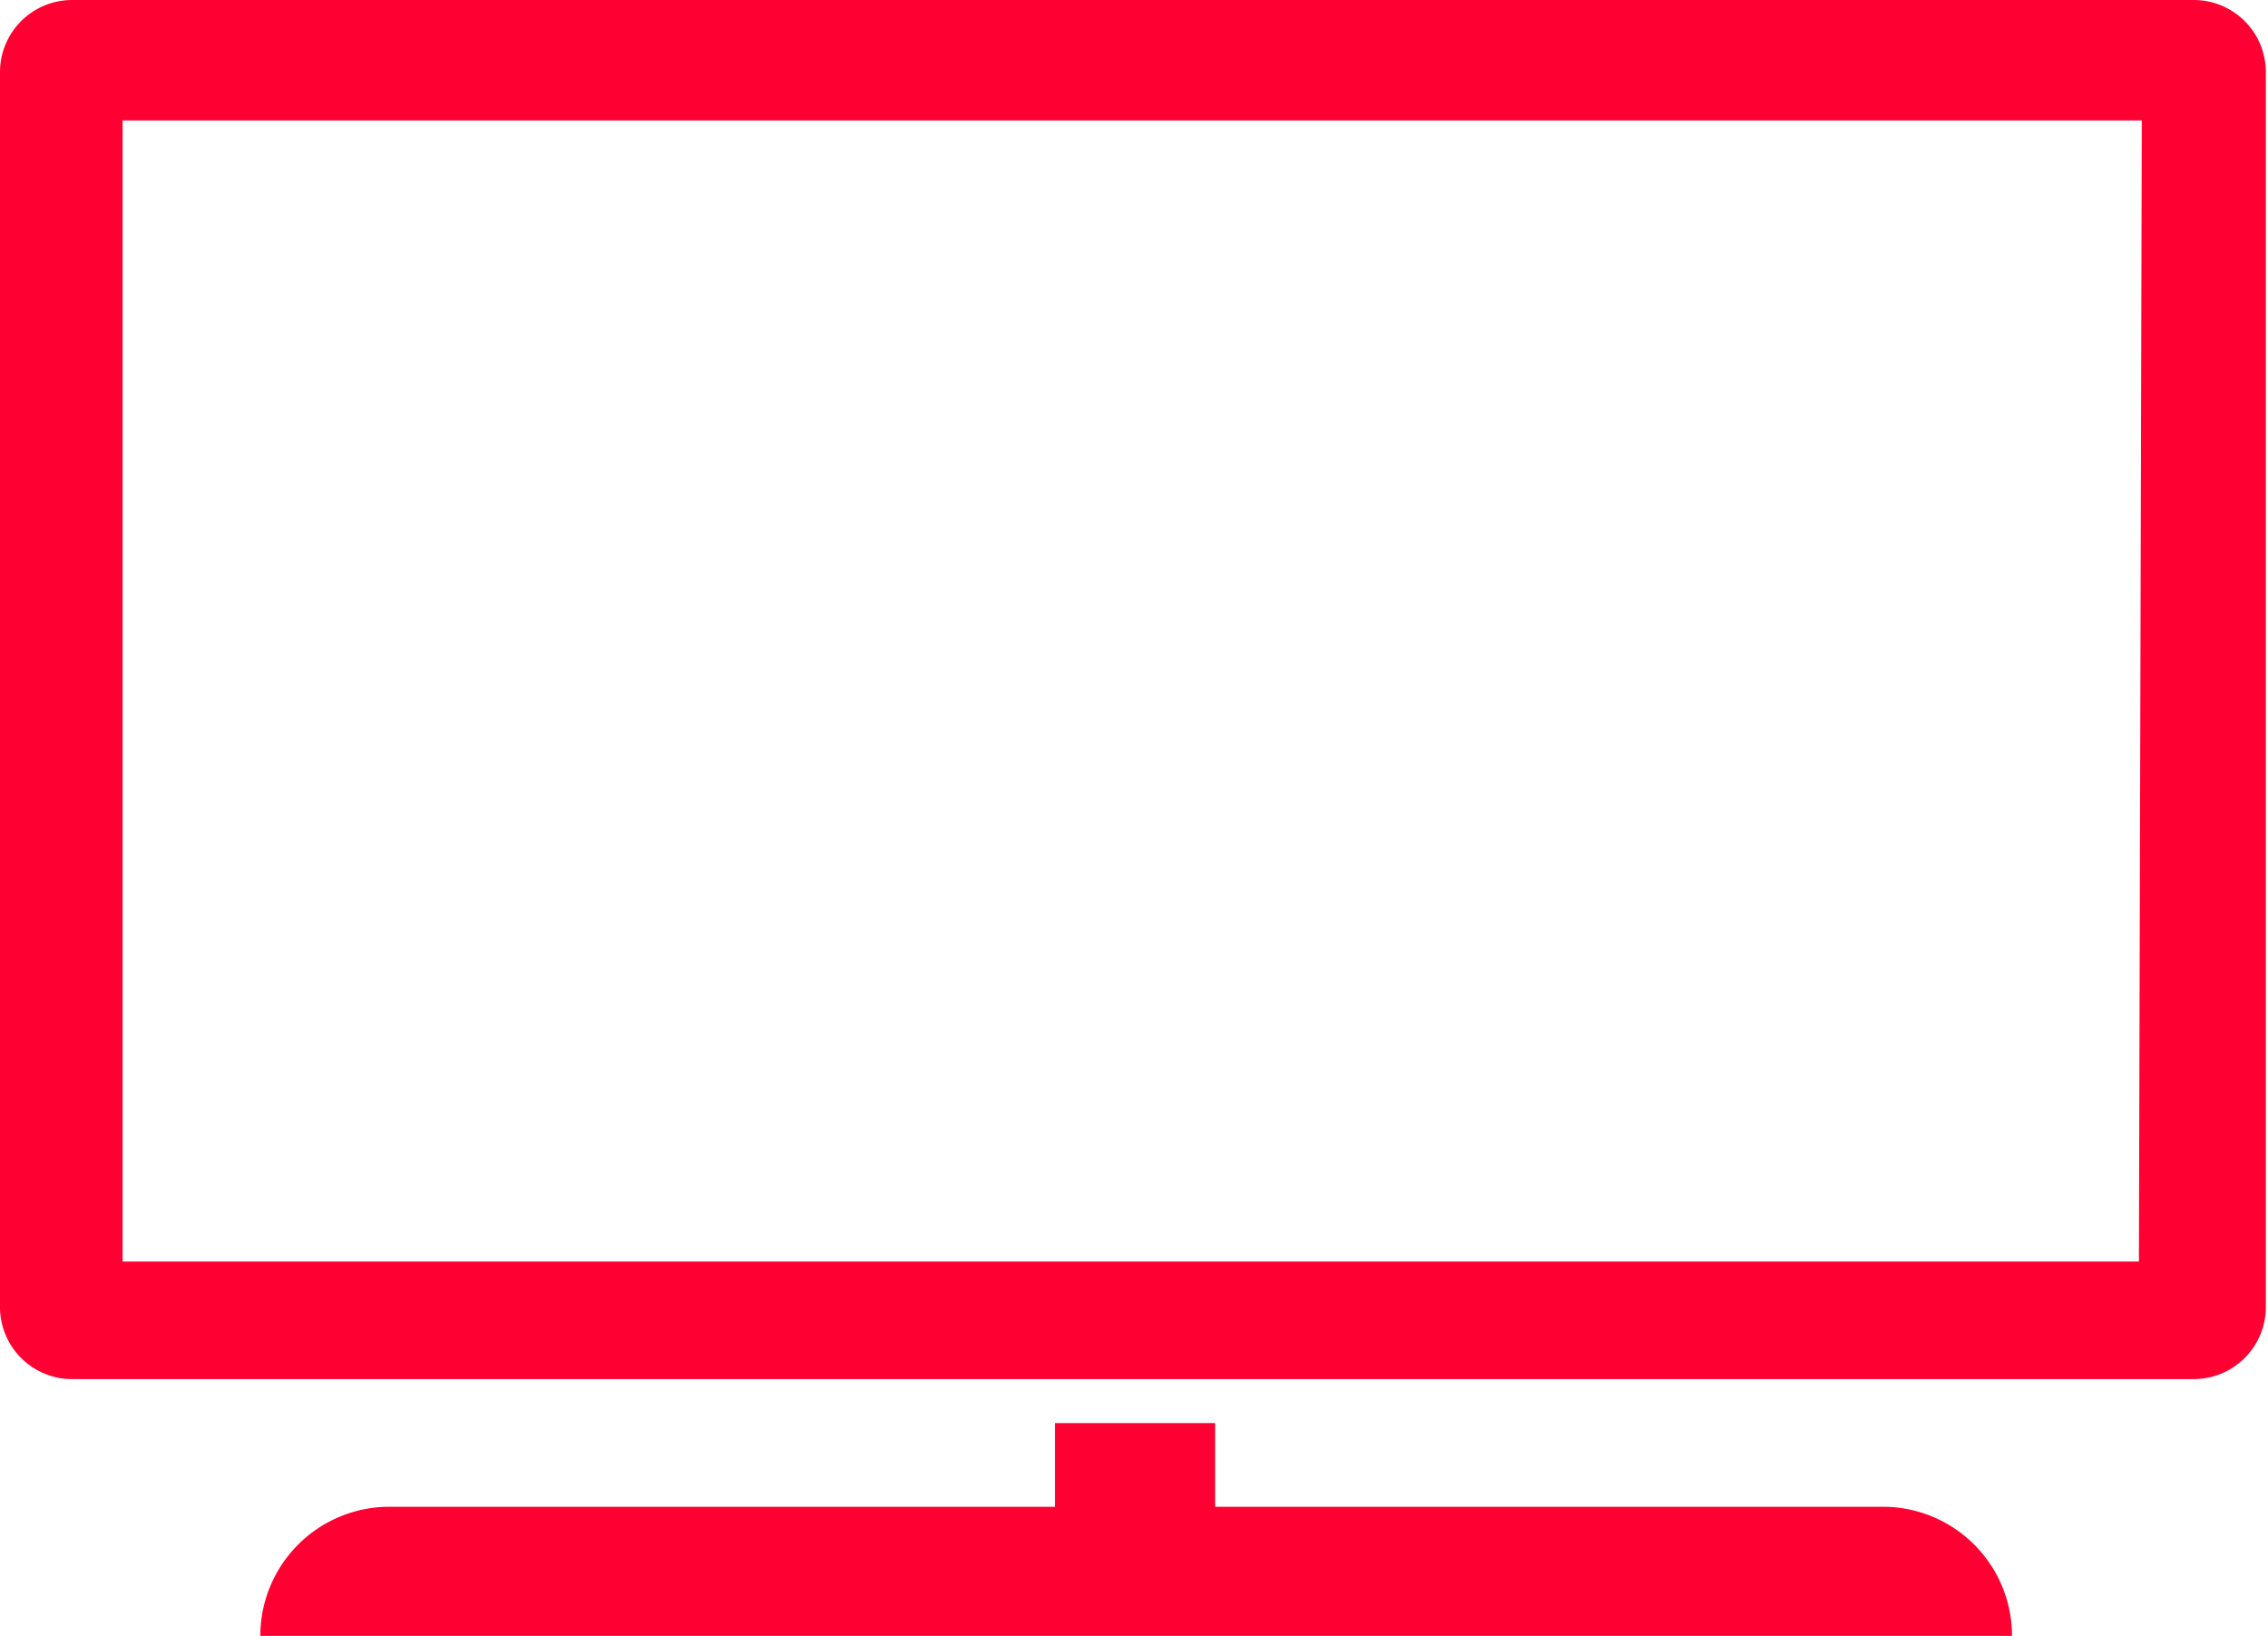 <svg xmlns="http://www.w3.org/2000/svg" viewBox="0 0 31.45 22.68"><defs><style>.cls-1{fill:#FF0032;}</style></defs><g id="Слой_2" data-name="Слой 2"><g id="Family"><path class="cls-1" d="M26.11,20.89H16.85V19.73H14.63v1.16H5.4a1.79,1.79,0,0,0-1.79,1.79H27.9A1.79,1.79,0,0,0,26.11,20.89Z"/><path class="cls-1" d="M30.42,0H1A1,1,0,0,0,0,1V18.12a1,1,0,0,0,1,1H30.42a1,1,0,0,0,1-1V1A1,1,0,0,0,30.42,0Zm-.76,17.49H1.7V1.67h28Z"/></g></g></svg>